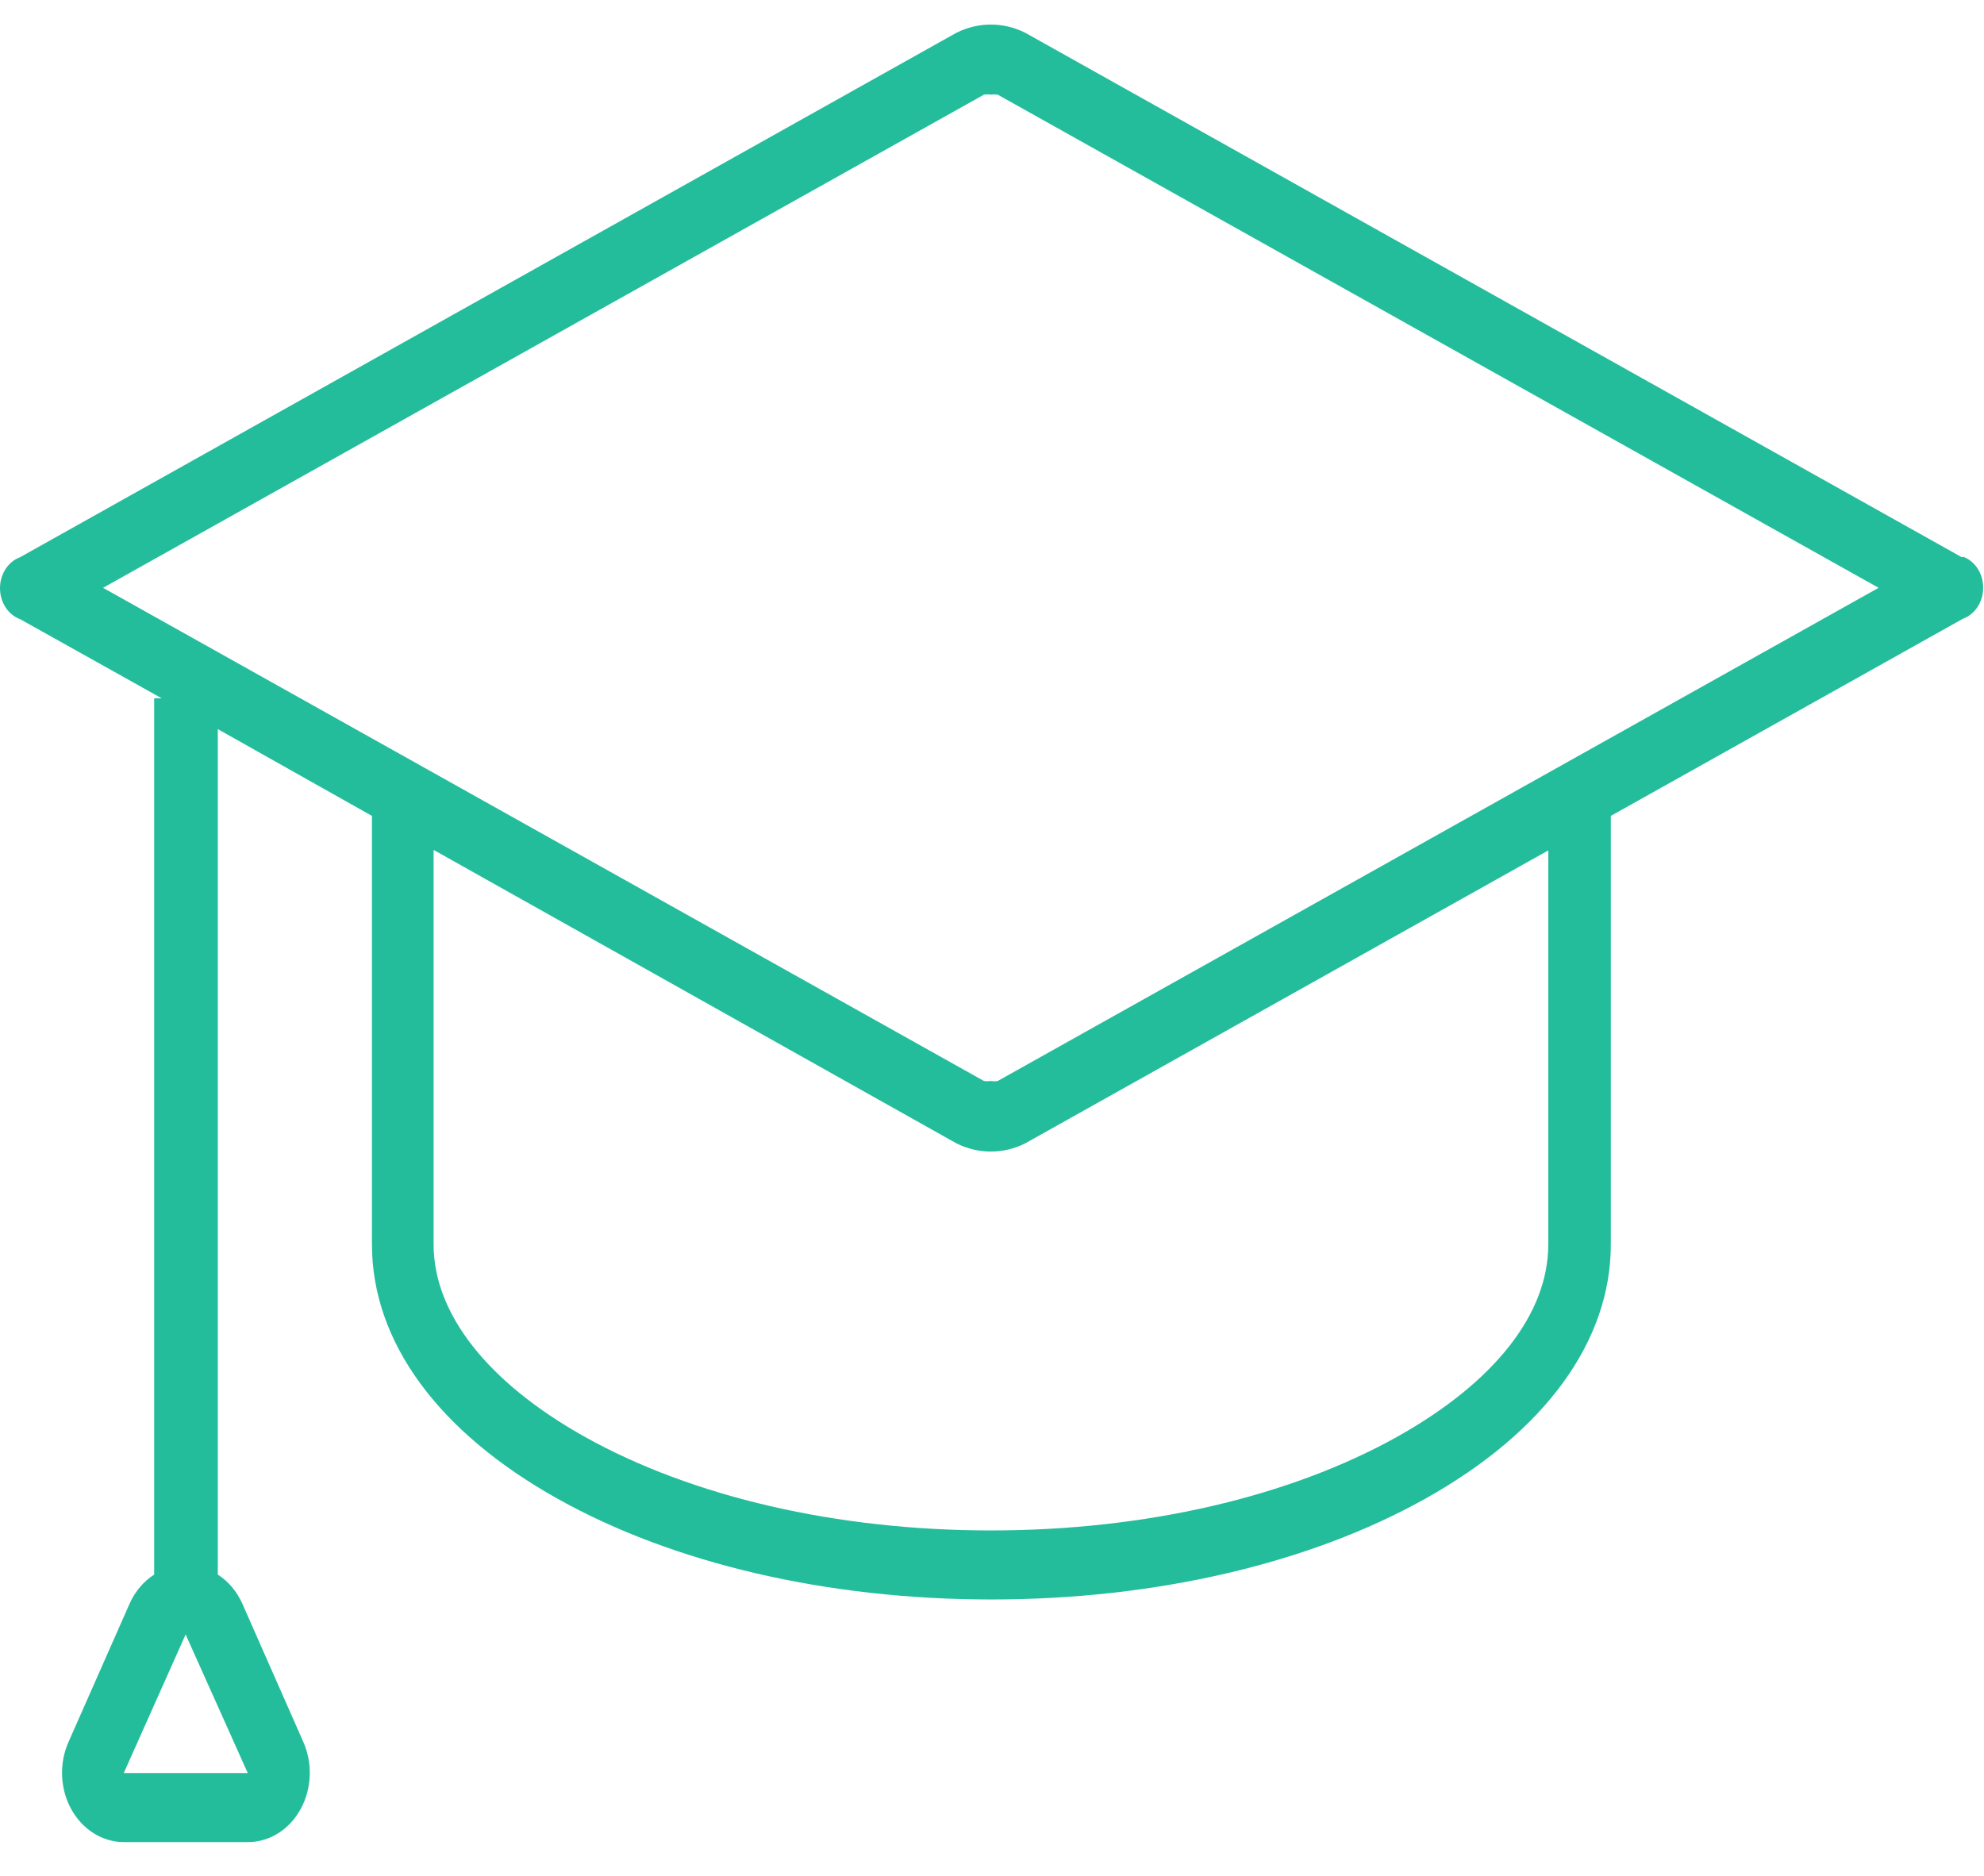 <svg width="55" height="52" viewBox="0 0 55 52" fill="none" xmlns="http://www.w3.org/2000/svg">
<path fill-rule="evenodd" clip-rule="evenodd" d="M28.423 0.909L54.385 15.448H54.385L54.422 15.435C54.753 15.556 54.977 15.902 54.977 16.293C54.977 16.683 54.753 17.029 54.422 17.15L44.655 22.619V34.499C44.655 37.185 42.829 39.694 39.515 41.546C36.291 43.351 32.018 44.342 27.483 44.342C22.947 44.342 18.674 43.351 15.451 41.546C12.142 39.694 10.311 37.192 10.311 34.499V22.619L6.038 20.213V43.652C6.329 43.838 6.564 44.116 6.715 44.451L8.406 48.286C8.673 48.882 8.645 49.591 8.331 50.158C8.018 50.726 7.464 51.07 6.868 51.068H3.431C2.838 51.067 2.288 50.722 1.976 50.157C1.664 49.593 1.635 48.888 1.899 48.293L3.596 44.451C3.747 44.116 3.983 43.838 4.274 43.652V19.358H4.481L0.556 17.164C0.224 17.043 0 16.697 0 16.306C0 15.916 0.224 15.569 0.556 15.448L26.512 0.909C27.12 0.605 27.815 0.605 28.423 0.909ZM3.431 49.154H6.868L5.146 45.312L3.431 49.154ZM42.921 34.499C42.921 36.426 41.431 38.32 38.733 39.831C35.748 41.498 31.744 42.428 27.471 42.428C23.197 42.428 19.193 41.498 16.208 39.831C13.51 38.32 12.02 36.413 12.02 34.499V23.562L26.512 31.696C27.12 32.001 27.815 32.001 28.423 31.696L42.921 23.576V34.499H42.921ZM27.464 29.967C27.529 29.979 27.595 29.979 27.66 29.967H27.66L52.078 16.296L27.66 2.625C27.597 2.615 27.533 2.615 27.471 2.625C27.406 2.613 27.34 2.613 27.275 2.625L2.857 16.296L27.275 29.967C27.338 29.977 27.402 29.977 27.464 29.967Z" fill="#24BD9C"/>
</svg>
